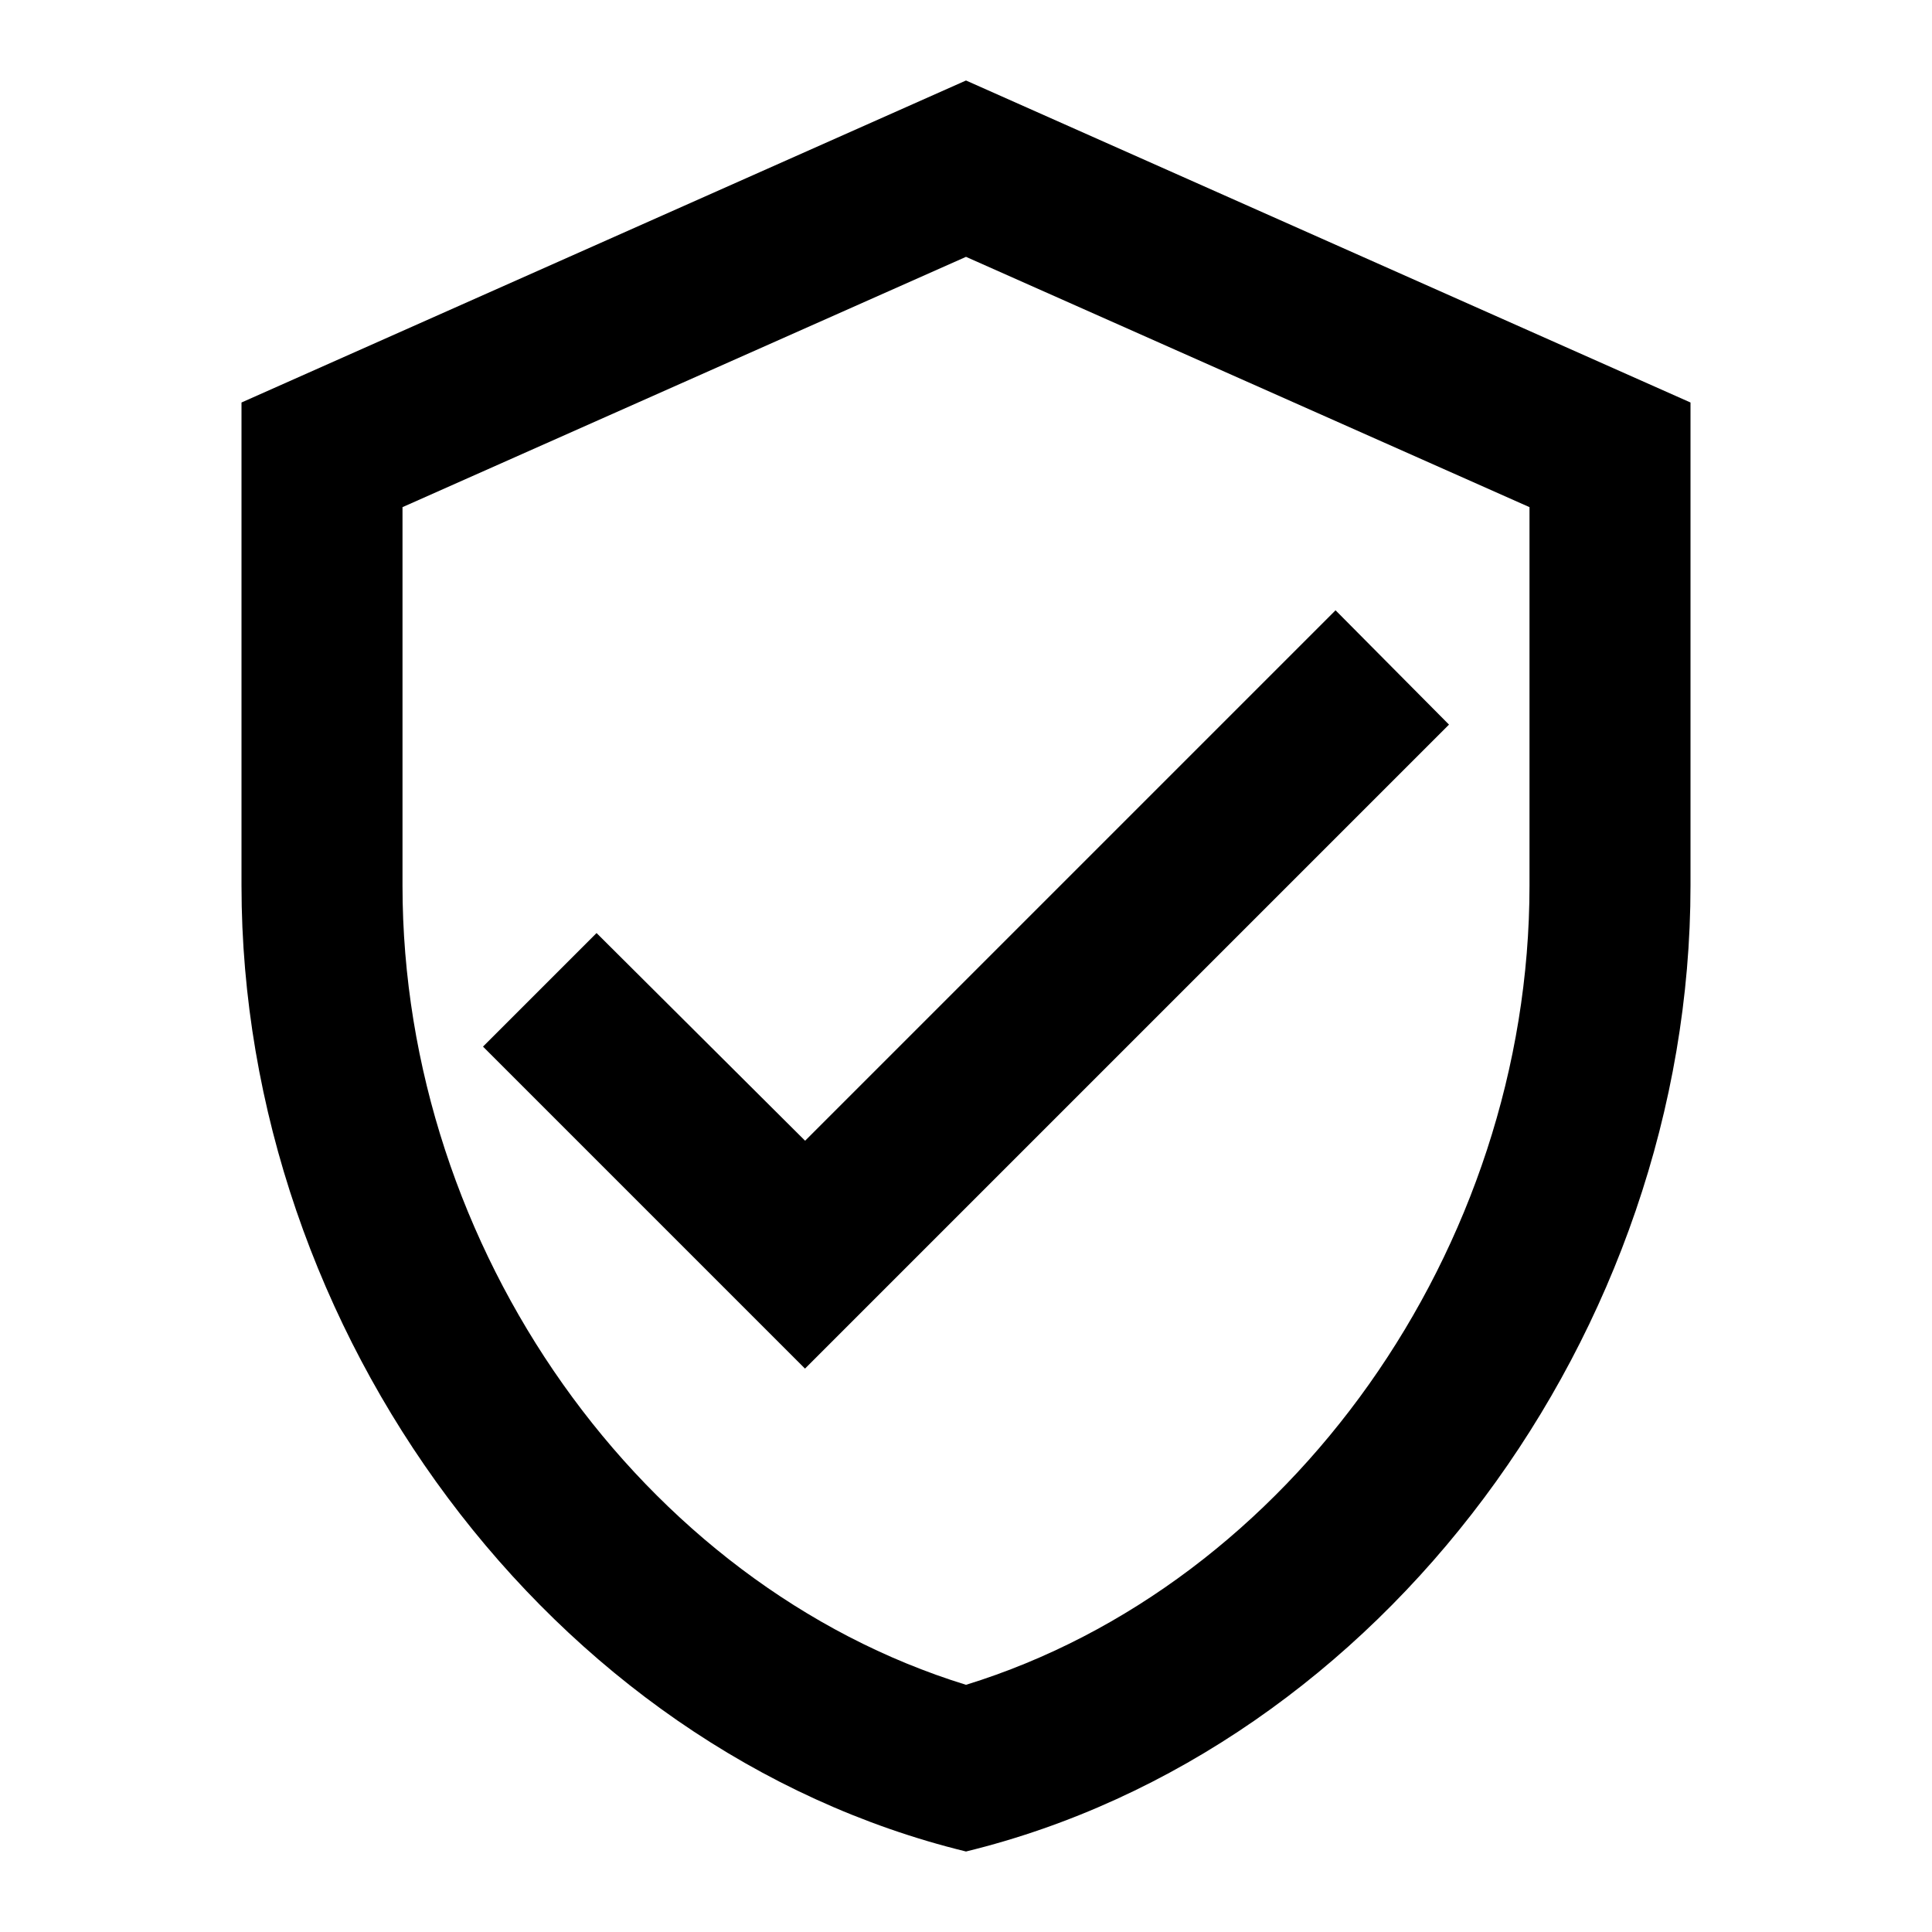<!-- Generated by IcoMoon.io -->
<svg version="1.1" xmlns="http://www.w3.org/2000/svg" width="18" height="18" viewBox="0 0 18 18">
<title>verified-user-outline</title>
<path d="M9 0.75l-6.75 3v4.5c0 4.162 2.88 8.055 6.75 9 3.87-0.945 6.75-4.838 6.75-9v-4.5l-6.75-3zM14.25 8.25c0 3.39-2.235 6.517-5.25 7.447-3.015-0.93-5.25-4.058-5.25-7.447v-3.525l5.25-2.332 5.25 2.332v3.525zM5.558 8.693l-1.058 1.058 3 3 6-6-1.057-1.065-4.942 4.942z"></path>
</svg>
